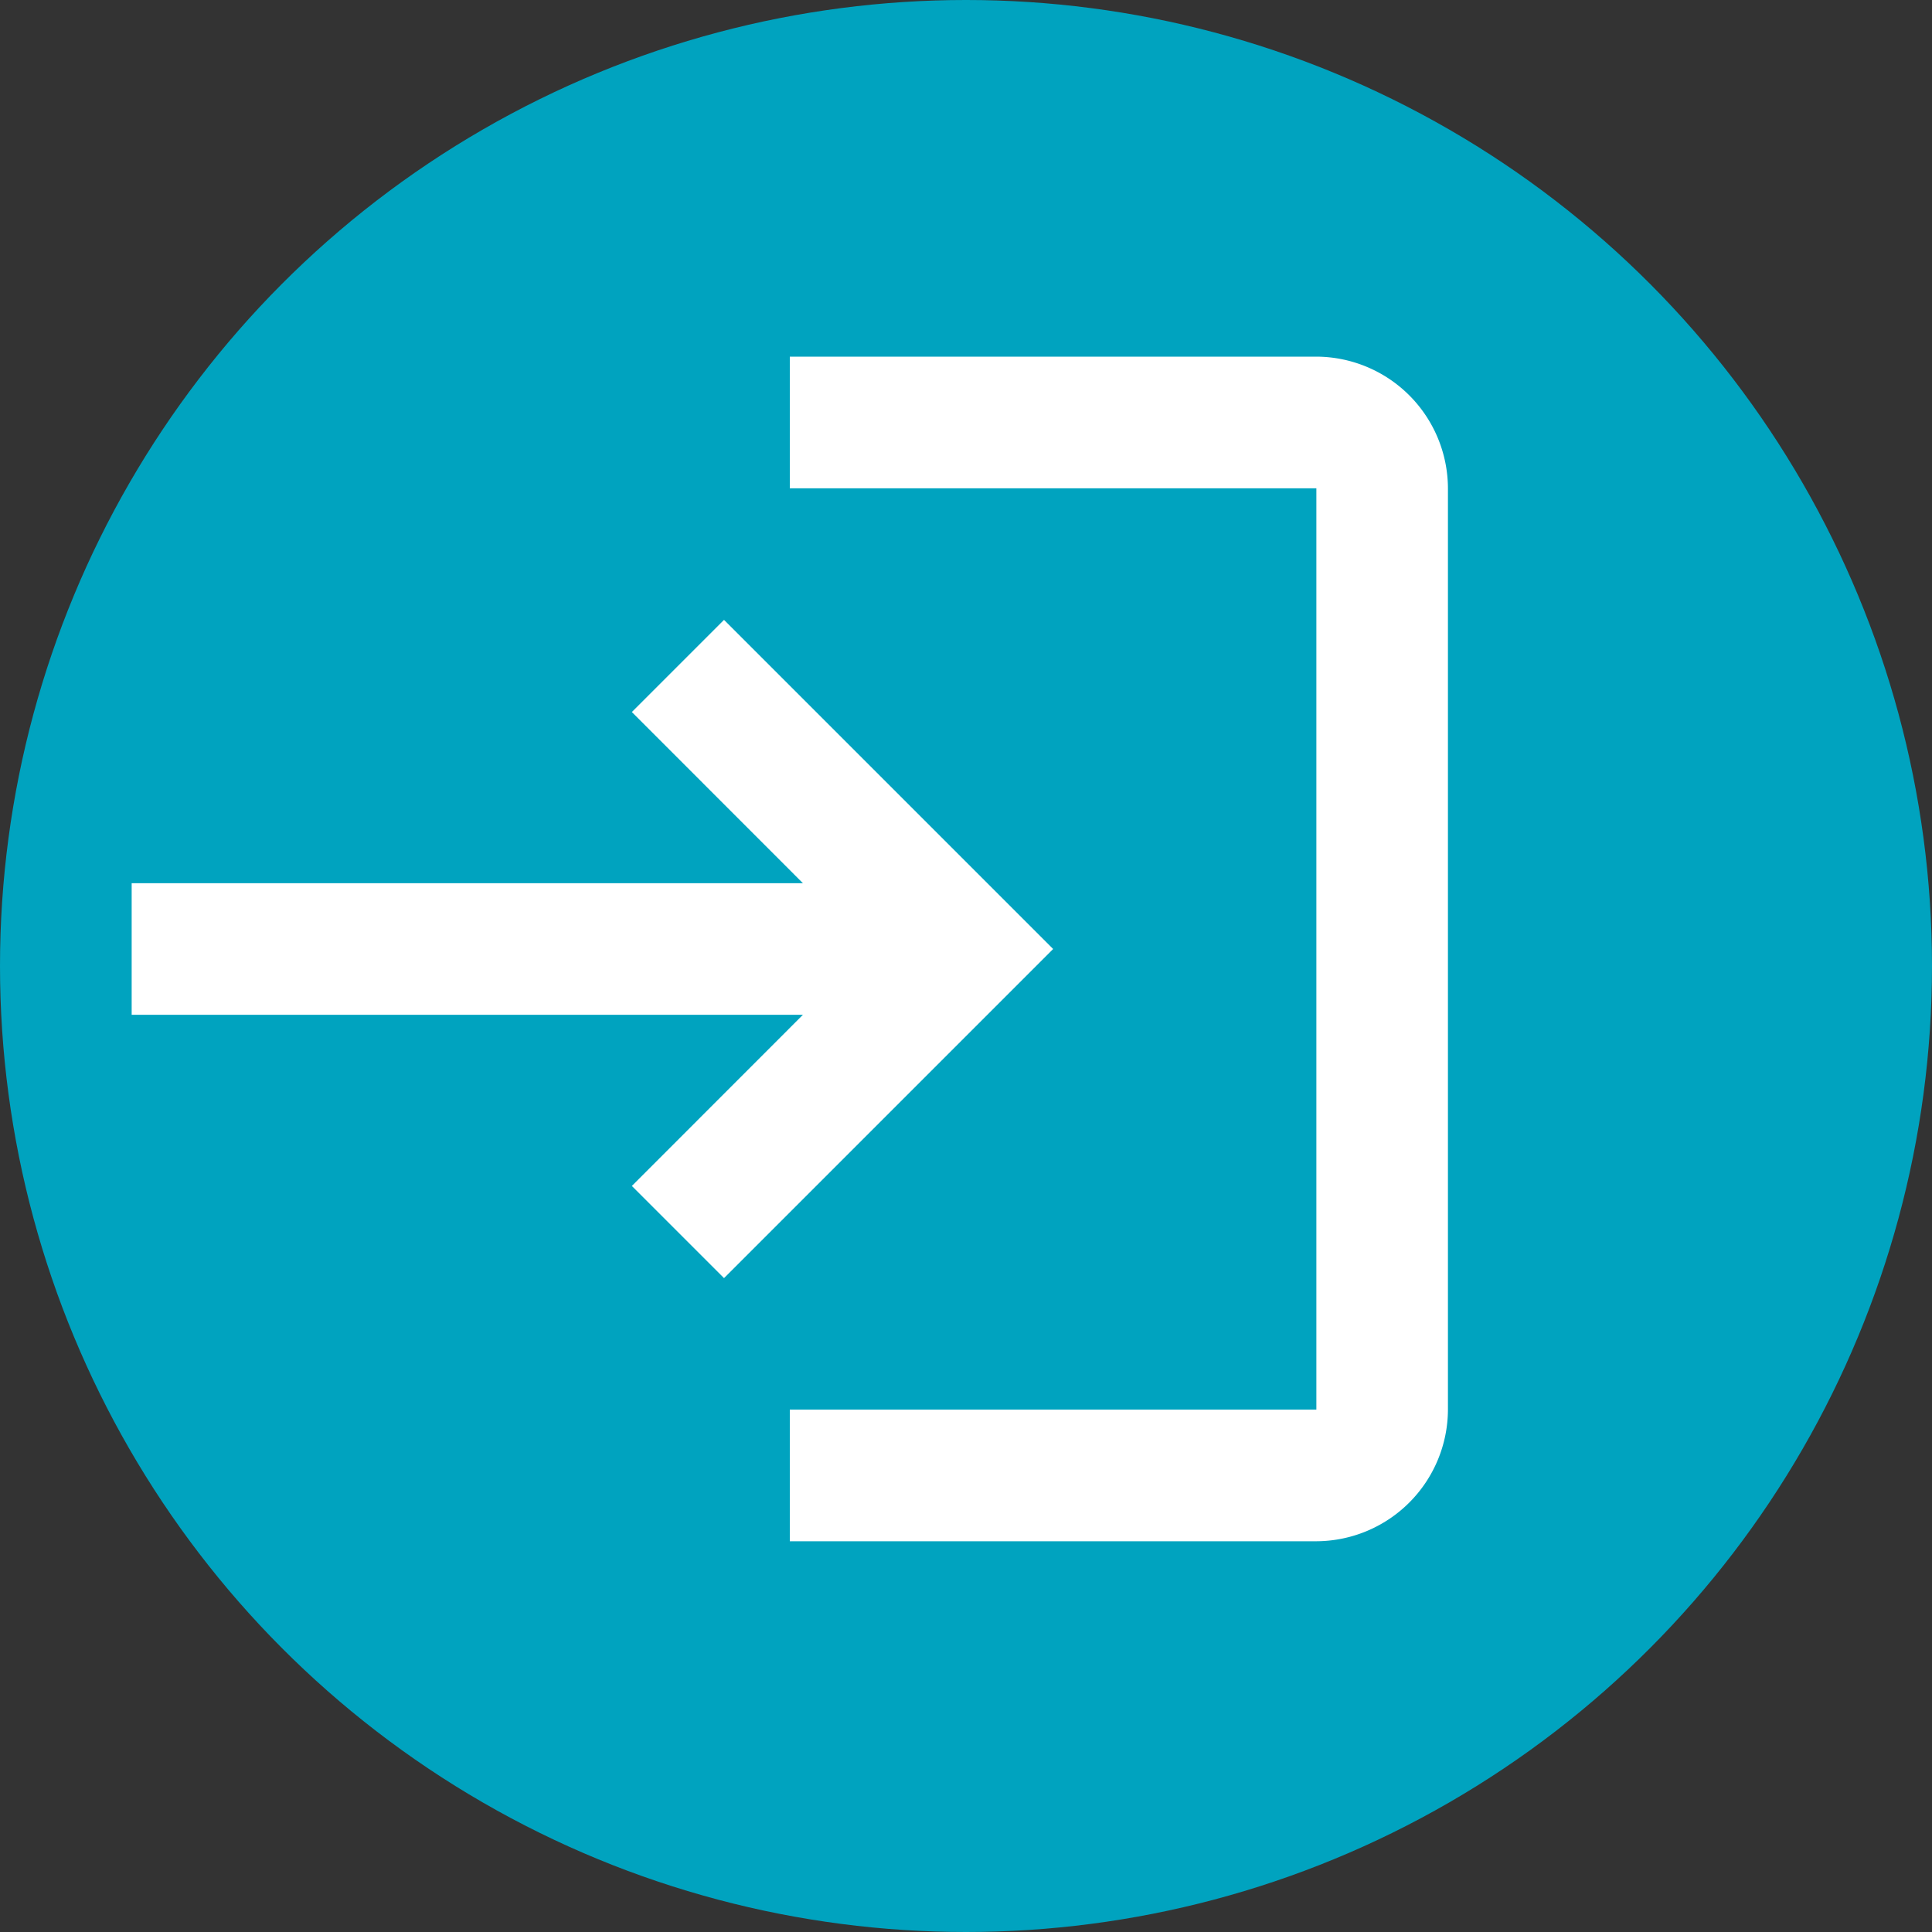 <?xml version="1.0" encoding="UTF-8"?>
<svg xmlns="http://www.w3.org/2000/svg" width="20" height="20" viewBox="0 0 20 20"><rect x="0" y="0" width="20" height="20" fill="#333333" stroke="none"/><?ezd-metadata name="uuid" value="d40219bc-3af6-45a6-9390-4d1e52fd812a"?><?ezd-metadata name="validation-err-msg" value=""?><?ezd-metadata name="lock-owner" value=""?><?ezd-metadata name="normalized-checksum" value="b6ee72432deab70a6605fd07130dae55"?><?ezd-metadata name="title" value=""?><?ezd-metadata name="num-open-comments" value="0"?><?ezd-metadata name="__has_broken_links" value="false"?><?ezd-metadata name="dita-domains" value=""?><?ezd-metadata name="checksum" value="3102d460f146843d9516a9610bc219e3"?><?ezd-metadata name="collaborators" value=""?><?ezd-metadata name="content-type" value=""?><?ezd-metadata name="__checksum-dirty" value="true"?><?ezd-metadata name="__release-id" value="16d492c8-faf4-4218-bc7d-c328d316e51f"?><?ezd-metadata name="document-valid-md-field" value=""?><?ezd-metadata name="__in_a_release" value="true"?><?ezd-metadata name="char-count" value="68"?><?ezd-metadata name="is-valid" value=""?><?ezd-metadata name="__source-resource-uuid" value="df17da11-69e7-463f-ac2b-aa8865a15469"?><?ezd-metadata name="dita-class" value=""?><?ezd-metadata name="__document_owner" value="mhayne@extremenetworks.com"?><?ezd-metadata name="__last_modified_revision" value="-1"?><?ezd-metadata name="__document_links_last_processed_rev" value="-1"?><?ezd-metadata name="word-count" value="0"?><?ezd-metadata name="__root-resource-uuid" value="aab9d324-5e92-4dfc-a49a-29bb3b42bf3b"?><?ezd-metadata name="status" value="new"?><?ezd-metadata name="__last_modified_by" value="mhayne@extremenetworks.com"?><?ezd-metadata name="uuid" value="d0d19f3d-bcad-4d53-a373-1a0798ae595a"?><?ezd-metadata name="owner" value="mhayne@extremenetworks.com"?><?ezd-metadata name="created" value="1760111209884"?><?ezd-metadata name="last-modified" value="1760111209914"?>
  <g id="Group_8579" data-name="Group 8579" transform="translate(-75 -399)">
    <circle id="Ellipse_412" data-name="Ellipse 412" cx="10" cy="10" r="10" transform="translate(75 399)" fill="#00a3bf"/>
    <g id="login-24px" transform="translate(75 400.648)">
      <g id="Group_8577" data-name="Group 8577">
        <rect id="Rectangle_2060" data-name="Rectangle 2060" width="16" height="16" transform="translate(0 0.352)" fill="none"/>
      </g>
      <g id="Group_8578" data-name="Group 8578" transform="translate(1.363 2.044)">
        <path id="Path_6592" data-name="Path 6592" d="M8.132,5.725l-.954.954L8.949,8.451H2V9.813H8.949L7.178,11.585l.954.954,3.407-3.407ZM14.264,13.9H8.813v1.363h5.451A1.367,1.367,0,0,0,15.626,13.9V4.363A1.367,1.367,0,0,0,14.264,3H8.813V4.363h5.451Z" transform="translate(-2 -3)" fill="#fff"/>
      </g>
    </g>
  </g>
</svg>